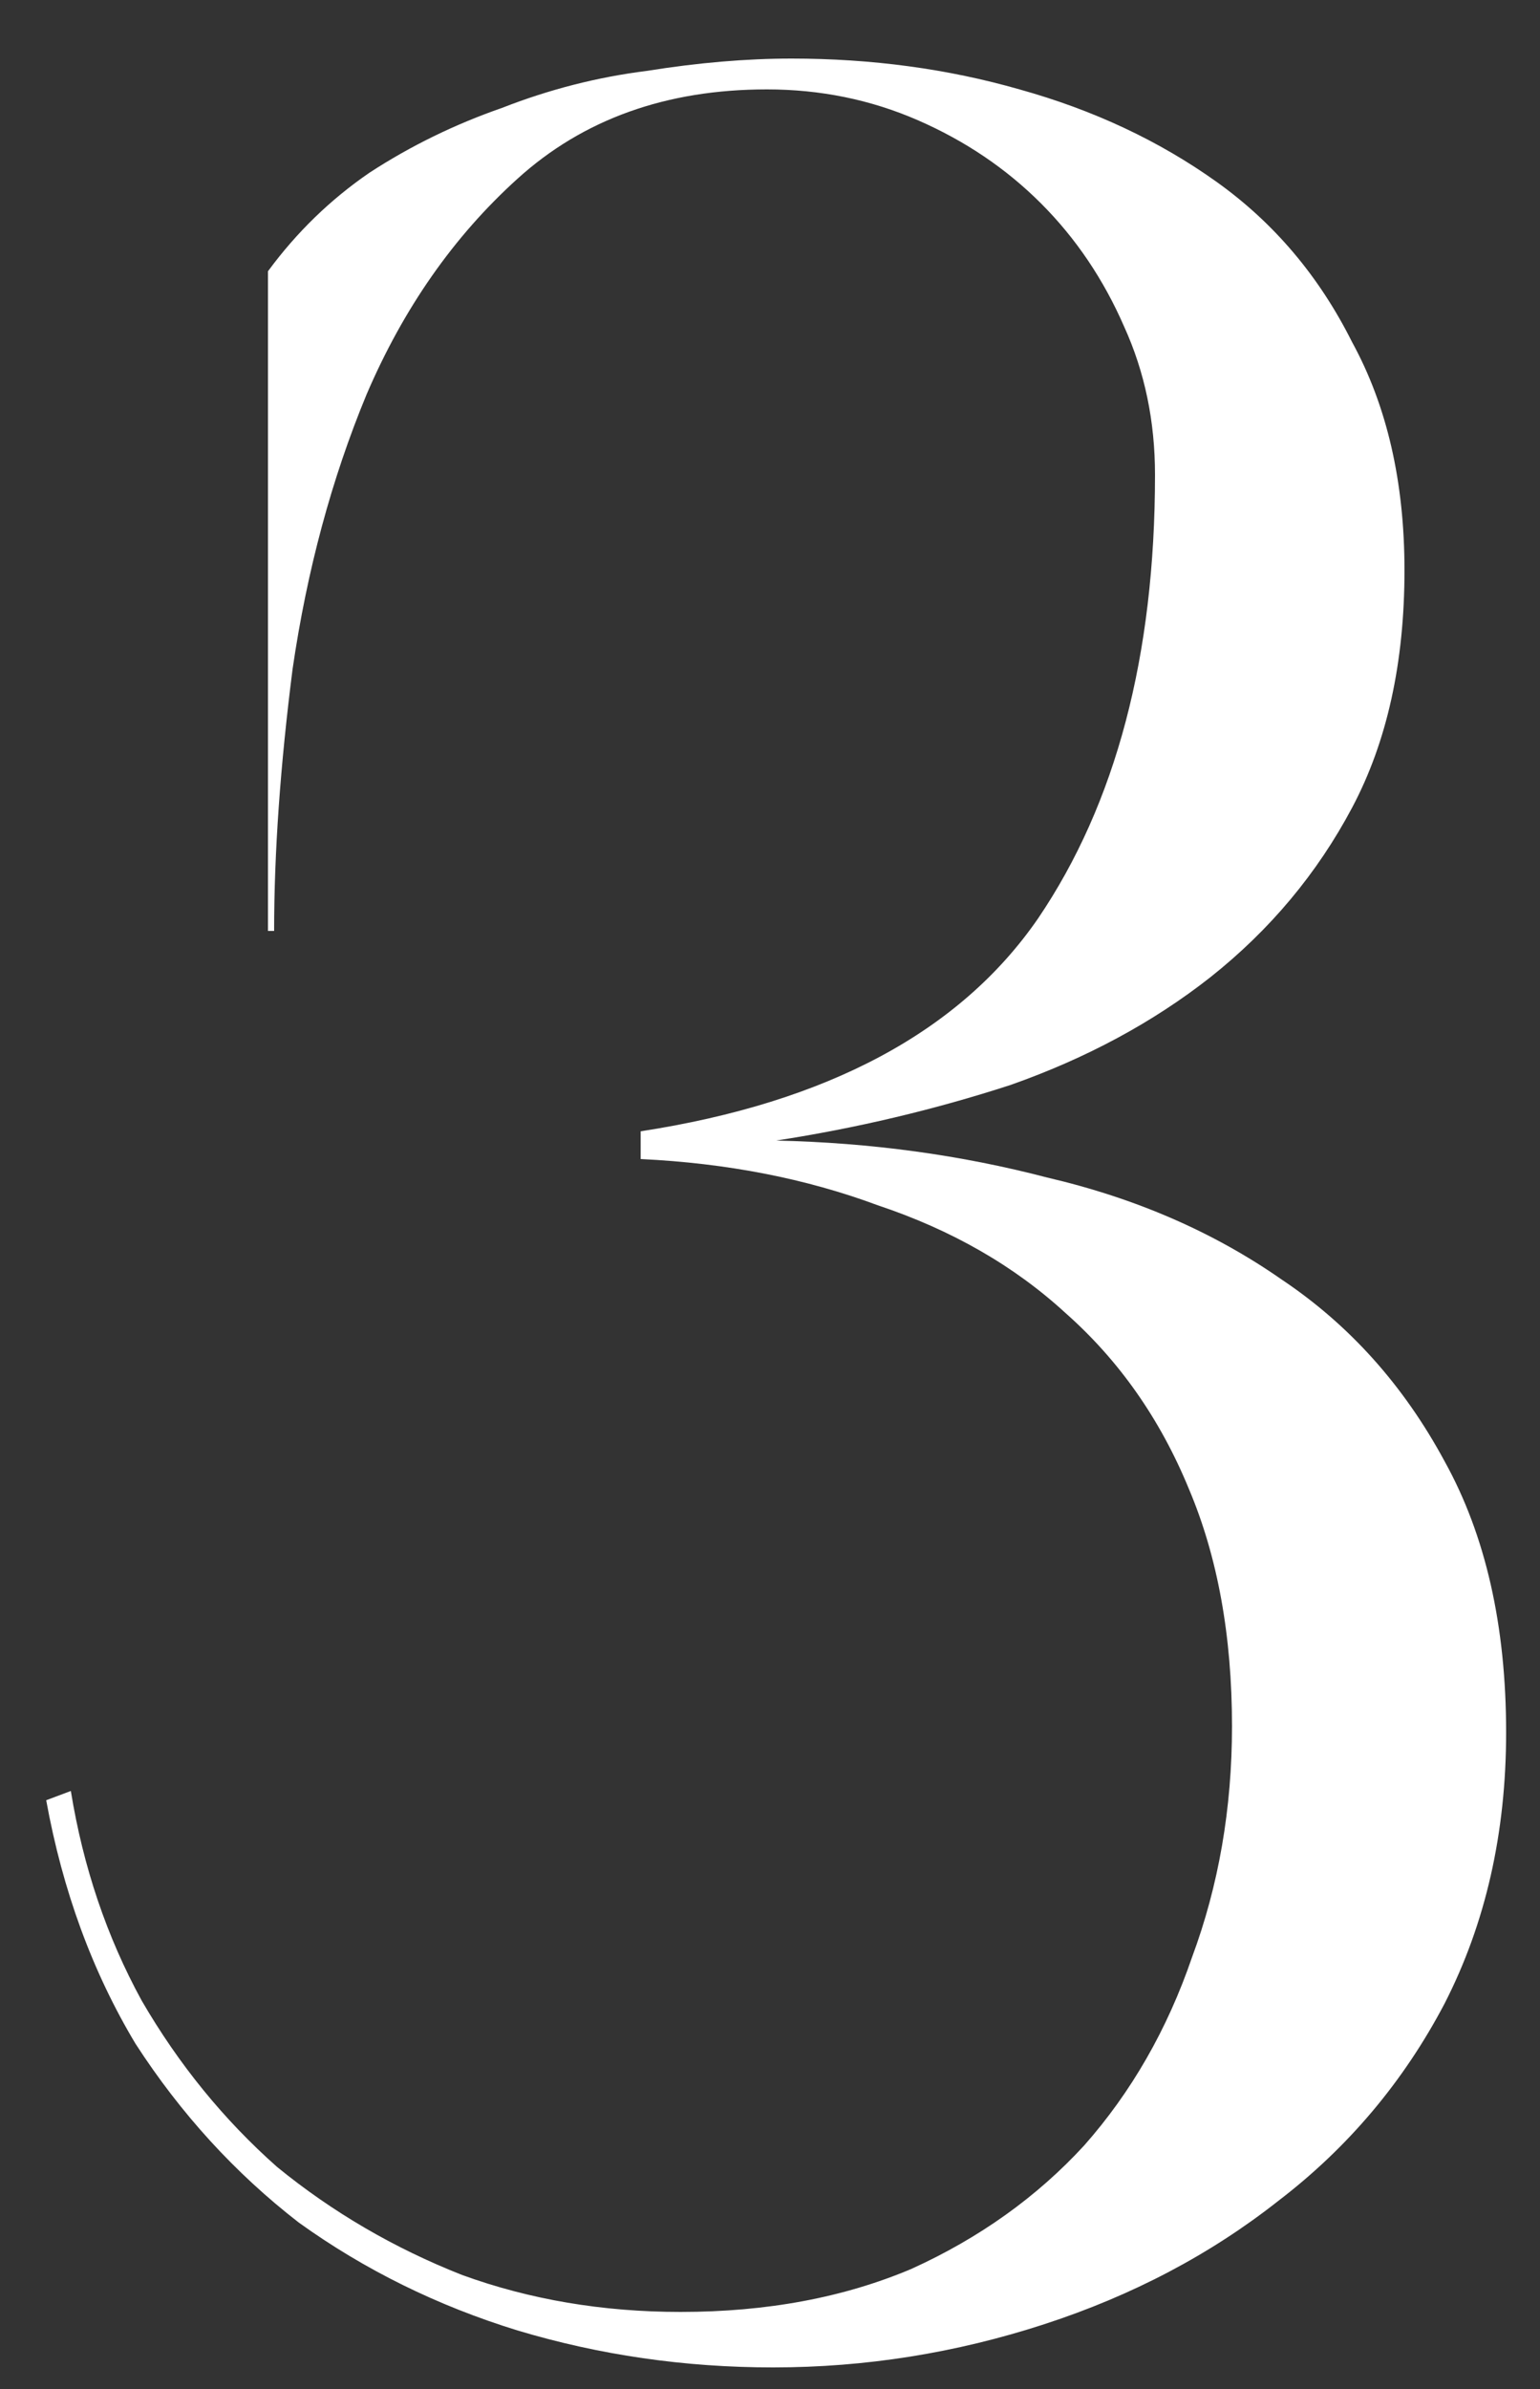 <?xml version="1.0" encoding="UTF-8"?> <svg xmlns="http://www.w3.org/2000/svg" width="20" height="31" viewBox="0 0 20 31" fill="none"><rect x="0" y="0" width="20" height="31" fill="#333333" stroke="none"/> <path d="M19.56 22.48C19.56 23.787 19.293 24.96 18.76 26C18.227 27.013 17.507 27.867 16.6 28.56C15.72 29.253 14.707 29.787 13.56 30.16C12.413 30.533 11.24 30.72 10.04 30.72C8.893 30.72 7.787 30.56 6.72 30.24C5.68 29.92 4.733 29.453 3.88 28.84C3.053 28.2 2.347 27.427 1.76 26.52C1.2 25.587 0.813 24.533 0.6 23.36L0.92 23.24C1.08 24.227 1.387 25.133 1.84 25.96C2.32 26.787 2.907 27.507 3.6 28.12C4.32 28.707 5.12 29.173 6 29.52C6.88 29.84 7.827 30 8.84 30C9.96 30 10.96 29.813 11.84 29.44C12.72 29.04 13.467 28.507 14.08 27.84C14.693 27.147 15.16 26.333 15.48 25.4C15.827 24.467 16 23.467 16 22.4C16 21.227 15.813 20.2 15.44 19.32C15.067 18.413 14.533 17.653 13.84 17.04C13.173 16.427 12.36 15.96 11.4 15.64C10.467 15.293 9.44 15.093 8.32 15.04V14.68C10.747 14.307 12.467 13.387 13.48 11.92C14.493 10.427 15 8.507 15 6.16C15 5.467 14.867 4.827 14.6 4.24C14.333 3.627 13.973 3.093 13.52 2.64C13.067 2.187 12.533 1.827 11.92 1.56C11.307 1.293 10.653 1.16 9.96 1.16C8.653 1.16 7.573 1.547 6.72 2.32C5.893 3.067 5.24 4 4.76 5.12C4.307 6.213 3.987 7.4 3.8 8.68C3.64 9.933 3.56 11.067 3.56 12.08H3.48V3.52C3.853 3.013 4.293 2.587 4.8 2.24C5.333 1.893 5.907 1.613 6.52 1.4C7.133 1.16 7.76 1 8.4 0.92C9.067 0.813 9.693 0.76 10.28 0.76C11.32 0.76 12.307 0.893 13.24 1.16C14.2 1.427 15.053 1.827 15.8 2.36C16.547 2.893 17.133 3.587 17.56 4.44C18.013 5.267 18.24 6.253 18.24 7.4C18.24 8.6 18.013 9.627 17.56 10.48C17.107 11.333 16.493 12.067 15.72 12.68C14.973 13.267 14.107 13.733 13.12 14.08C12.133 14.4 11.12 14.64 10.08 14.8C11.307 14.827 12.48 14.987 13.6 15.28C14.747 15.547 15.76 15.987 16.64 16.6C17.52 17.187 18.227 17.973 18.76 18.96C19.293 19.92 19.56 21.093 19.56 22.48Z" fill="white"></path> </svg> 